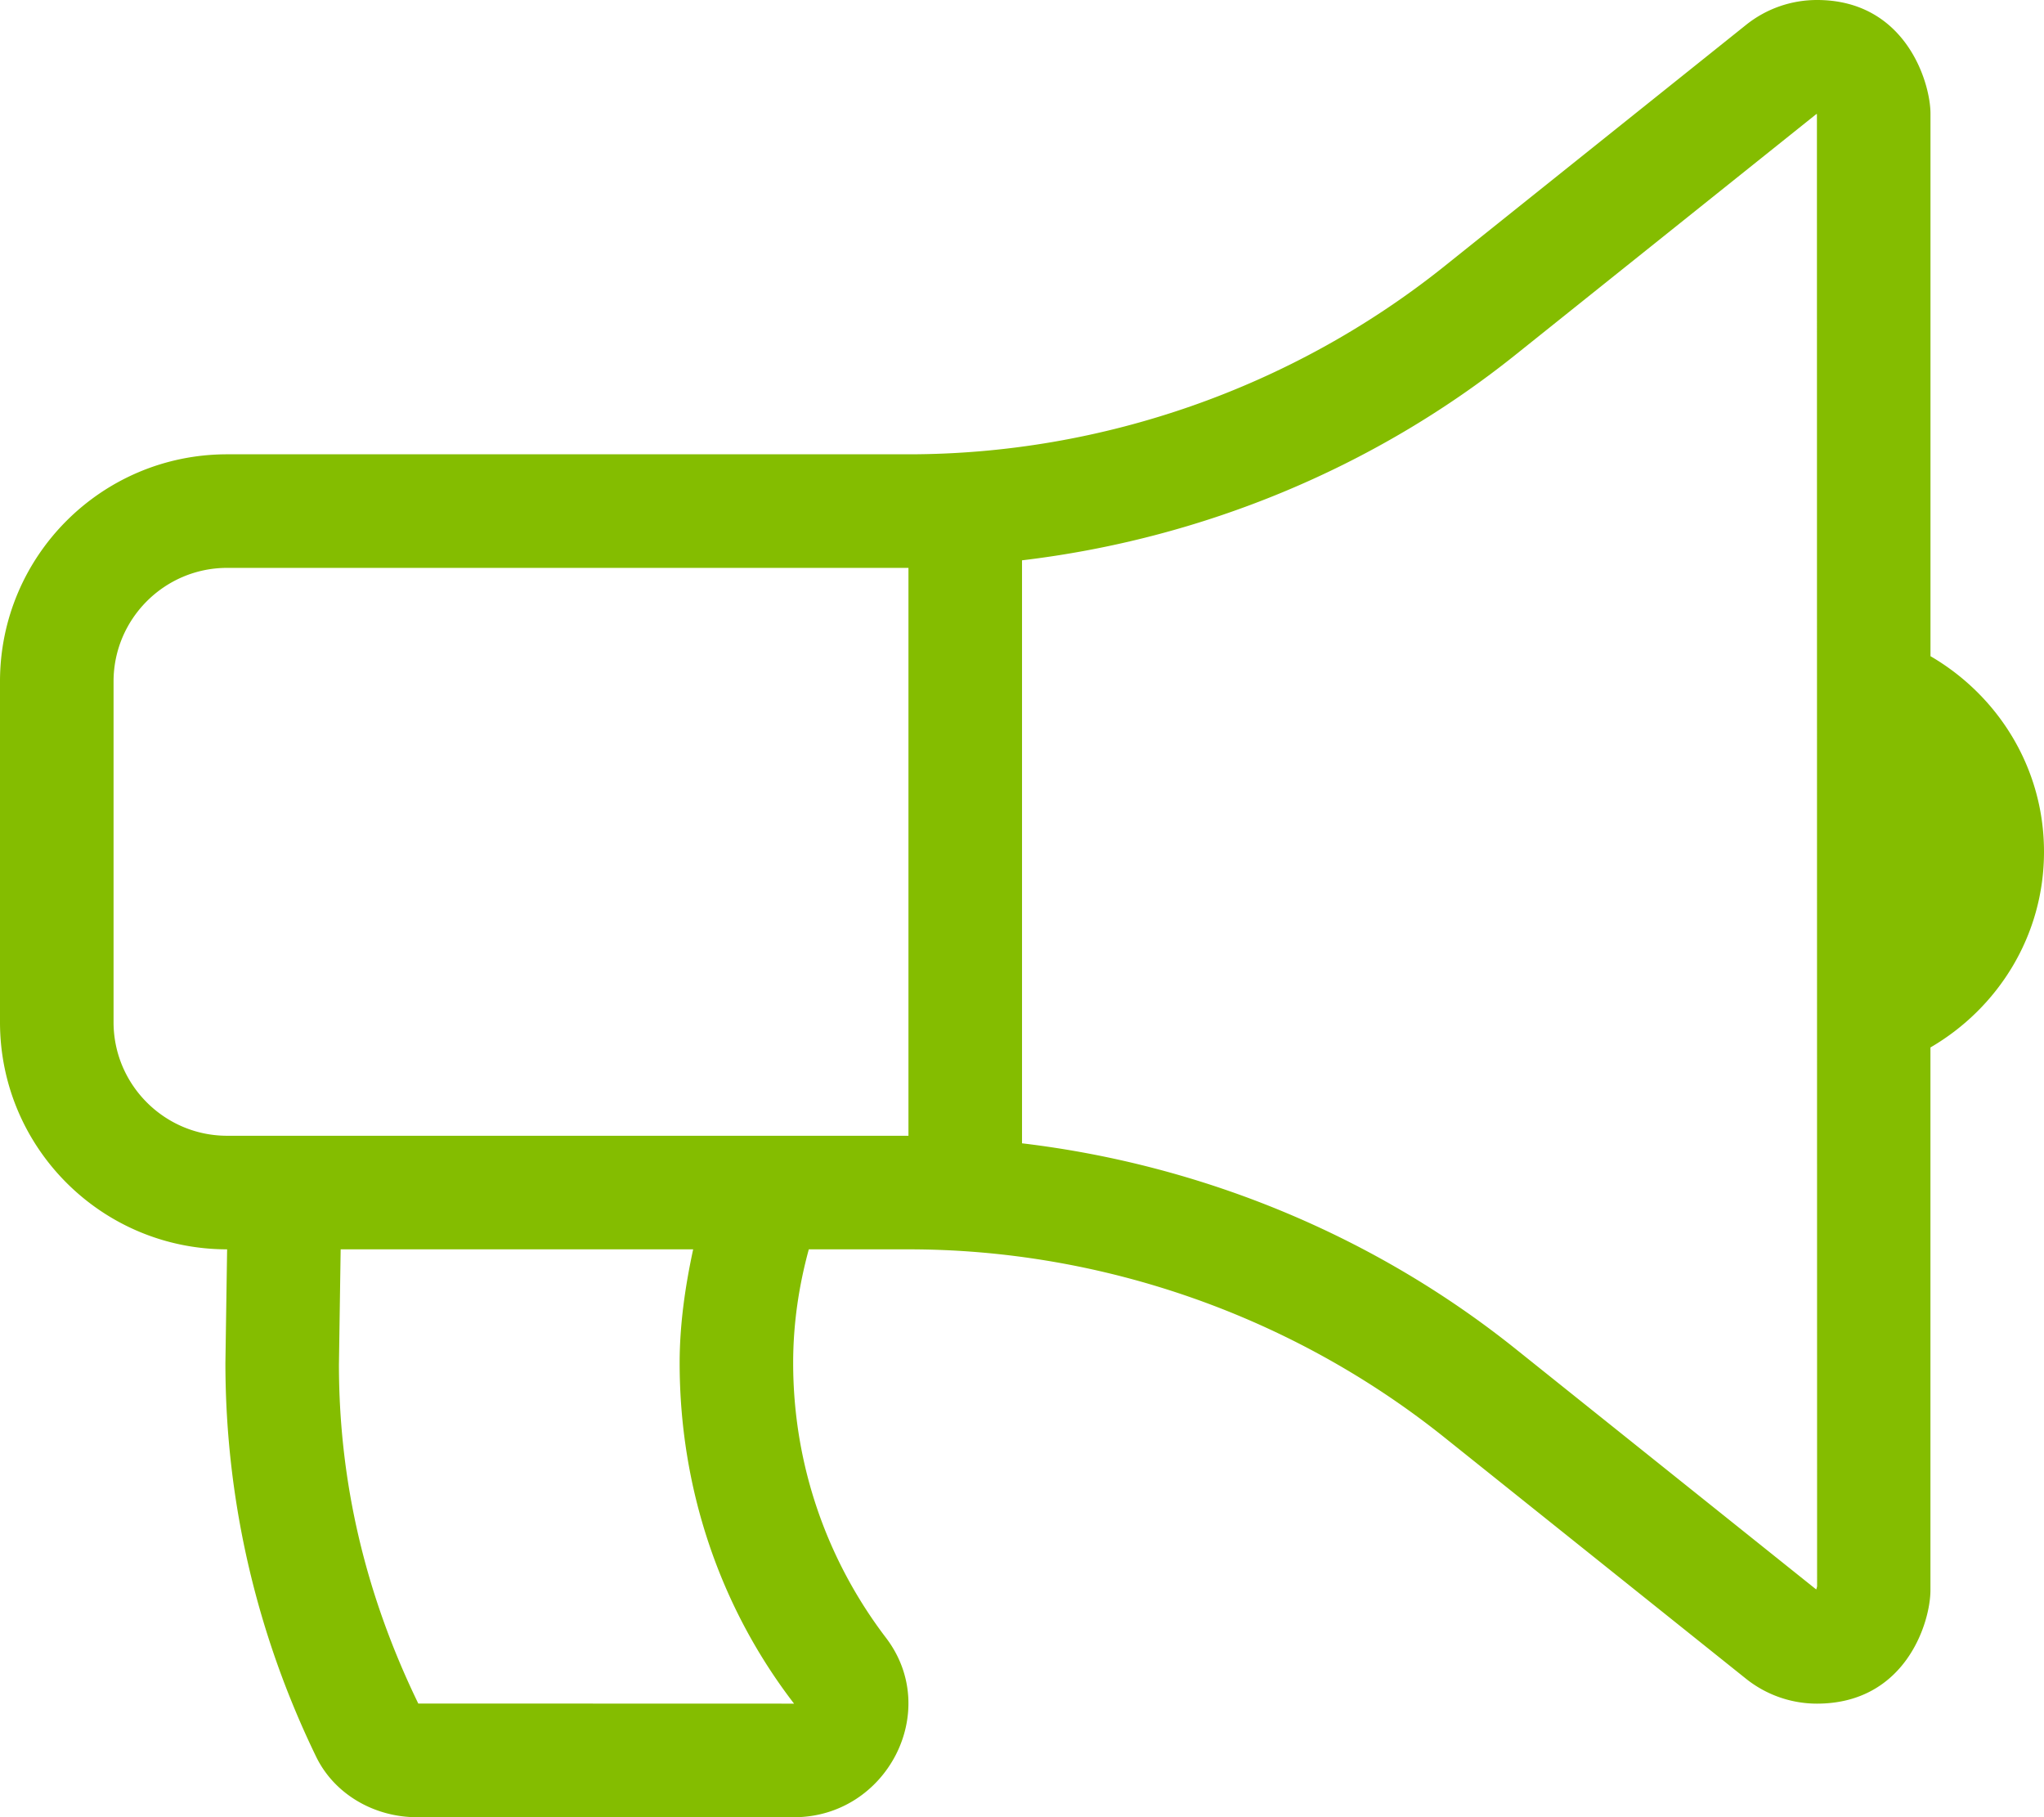 <?xml version="1.0" encoding="UTF-8" standalone="no"?>
<svg
   xmlns:dc="http://purl.org/dc/elements/1.1/"
   xmlns:cc="http://creativecommons.org/ns#"
   xmlns:rdf="http://www.w3.org/1999/02/22-rdf-syntax-ns#"
   xmlns:svg="http://www.w3.org/2000/svg"
   xmlns="http://www.w3.org/2000/svg"
   xmlns:sodipodi="http://sodipodi.sourceforge.net/DTD/sodipodi-0.dtd"
   xmlns:inkscape="http://www.inkscape.org/namespaces/inkscape"
   aria-hidden="true"
   focusable="false"
   data-prefix="fal"
   data-icon="bullhorn"
   class="svg-inline--fa fa-bullhorn fa-w-18"
   role="img"
   viewBox="0 0 575.99 512"
   version="1.1"
   id="svg4"
   sodipodi:docname="bullhorn-light.svg"
   width="575.99"
   height="512"
   inkscape:version="0.92.4 (5da689c313, 2019-01-14)">
  <defs
     id="defs8" />
  <sodipodi:namedview
     pagecolor="#ffffff"
     bordercolor="#666666"
     borderopacity="1"
     objecttolerance="10"
     gridtolerance="10"
     guidetolerance="10"
     inkscape:pageopacity="0"
     inkscape:pageshadow="2"
     inkscape:window-width="640"
     inkscape:window-height="480"
     id="namedview6"
     showgrid="false"
     inkscape:zoom="1.6796875"
     inkscape:cx="279.2164"
     inkscape:cy="256"
     inkscape:current-layer="svg4" />
  <path
     d="M 544,184.88 V 32 C 544,23.26 537.02,0 512.01,0 H 512 c -7.12,0 -14.19,2.38 -19.98,7.02 L 406.99,75.05 C 364.28,109.19 310.66,128 256,128 H 64 C 28.65,128 0,156.65 0,192 v 96 c 0,35.35 28.65,64 64,64 l -0.48,32 c 0,39.77 9.26,77.35 25.56,110.94 5.19,10.69 16.52,17.06 28.4,17.06 h 106.28 c 26.05,0 41.69,-29.84 25.9,-50.56 -16.4,-21.52 -26.15,-48.36 -26.15,-77.44 0,-11.11 1.62,-21.79 4.41,-32 H 256 c 54.66,0 108.28,18.81 150.98,52.95 l 85.03,68.03 a 32.023,32.023 0 0 0 19.98,7.02 c 24.92,0 32,-22.78 32,-32 V 295.12 c 19.05,-11.09 32,-31.49 32,-55.12 C 576,216.37 563.05,195.97 544,184.88 Z M 223.76,480 117.87,479.97 C 103.04,449.41 95.52,417.78 95.51,384.48 l 0.48,-32 L 96,352 h 99.33 c -2.31,10.7 -3.81,21.43 -3.81,32 0,35.29 11.3,68.78 32.24,96 z M 64,320 C 46.36,320 32,305.64 32,288 v -96 c 0,-17.64 14.36,-32 32,-32 h 192 v 160 z m 448.05,126.93 c -0.04,0.25 -0.13,0.58 -0.25,0.9 L 426.97,379.96 C 386.99,348 338.54,328.14 288,322.13 V 157.87 c 50.54,-6.01 98.99,-25.87 138.98,-57.84 l 84.87,-67.9 c 0.03,0.03 0.06,0.05 0.08,0.05 0.04,0 0.06,-0.05 0.07,-0.17 z"
     id="path2"
     inkscape:connector-curvature="0"
     style="fill:#84bd00" />
</svg>

